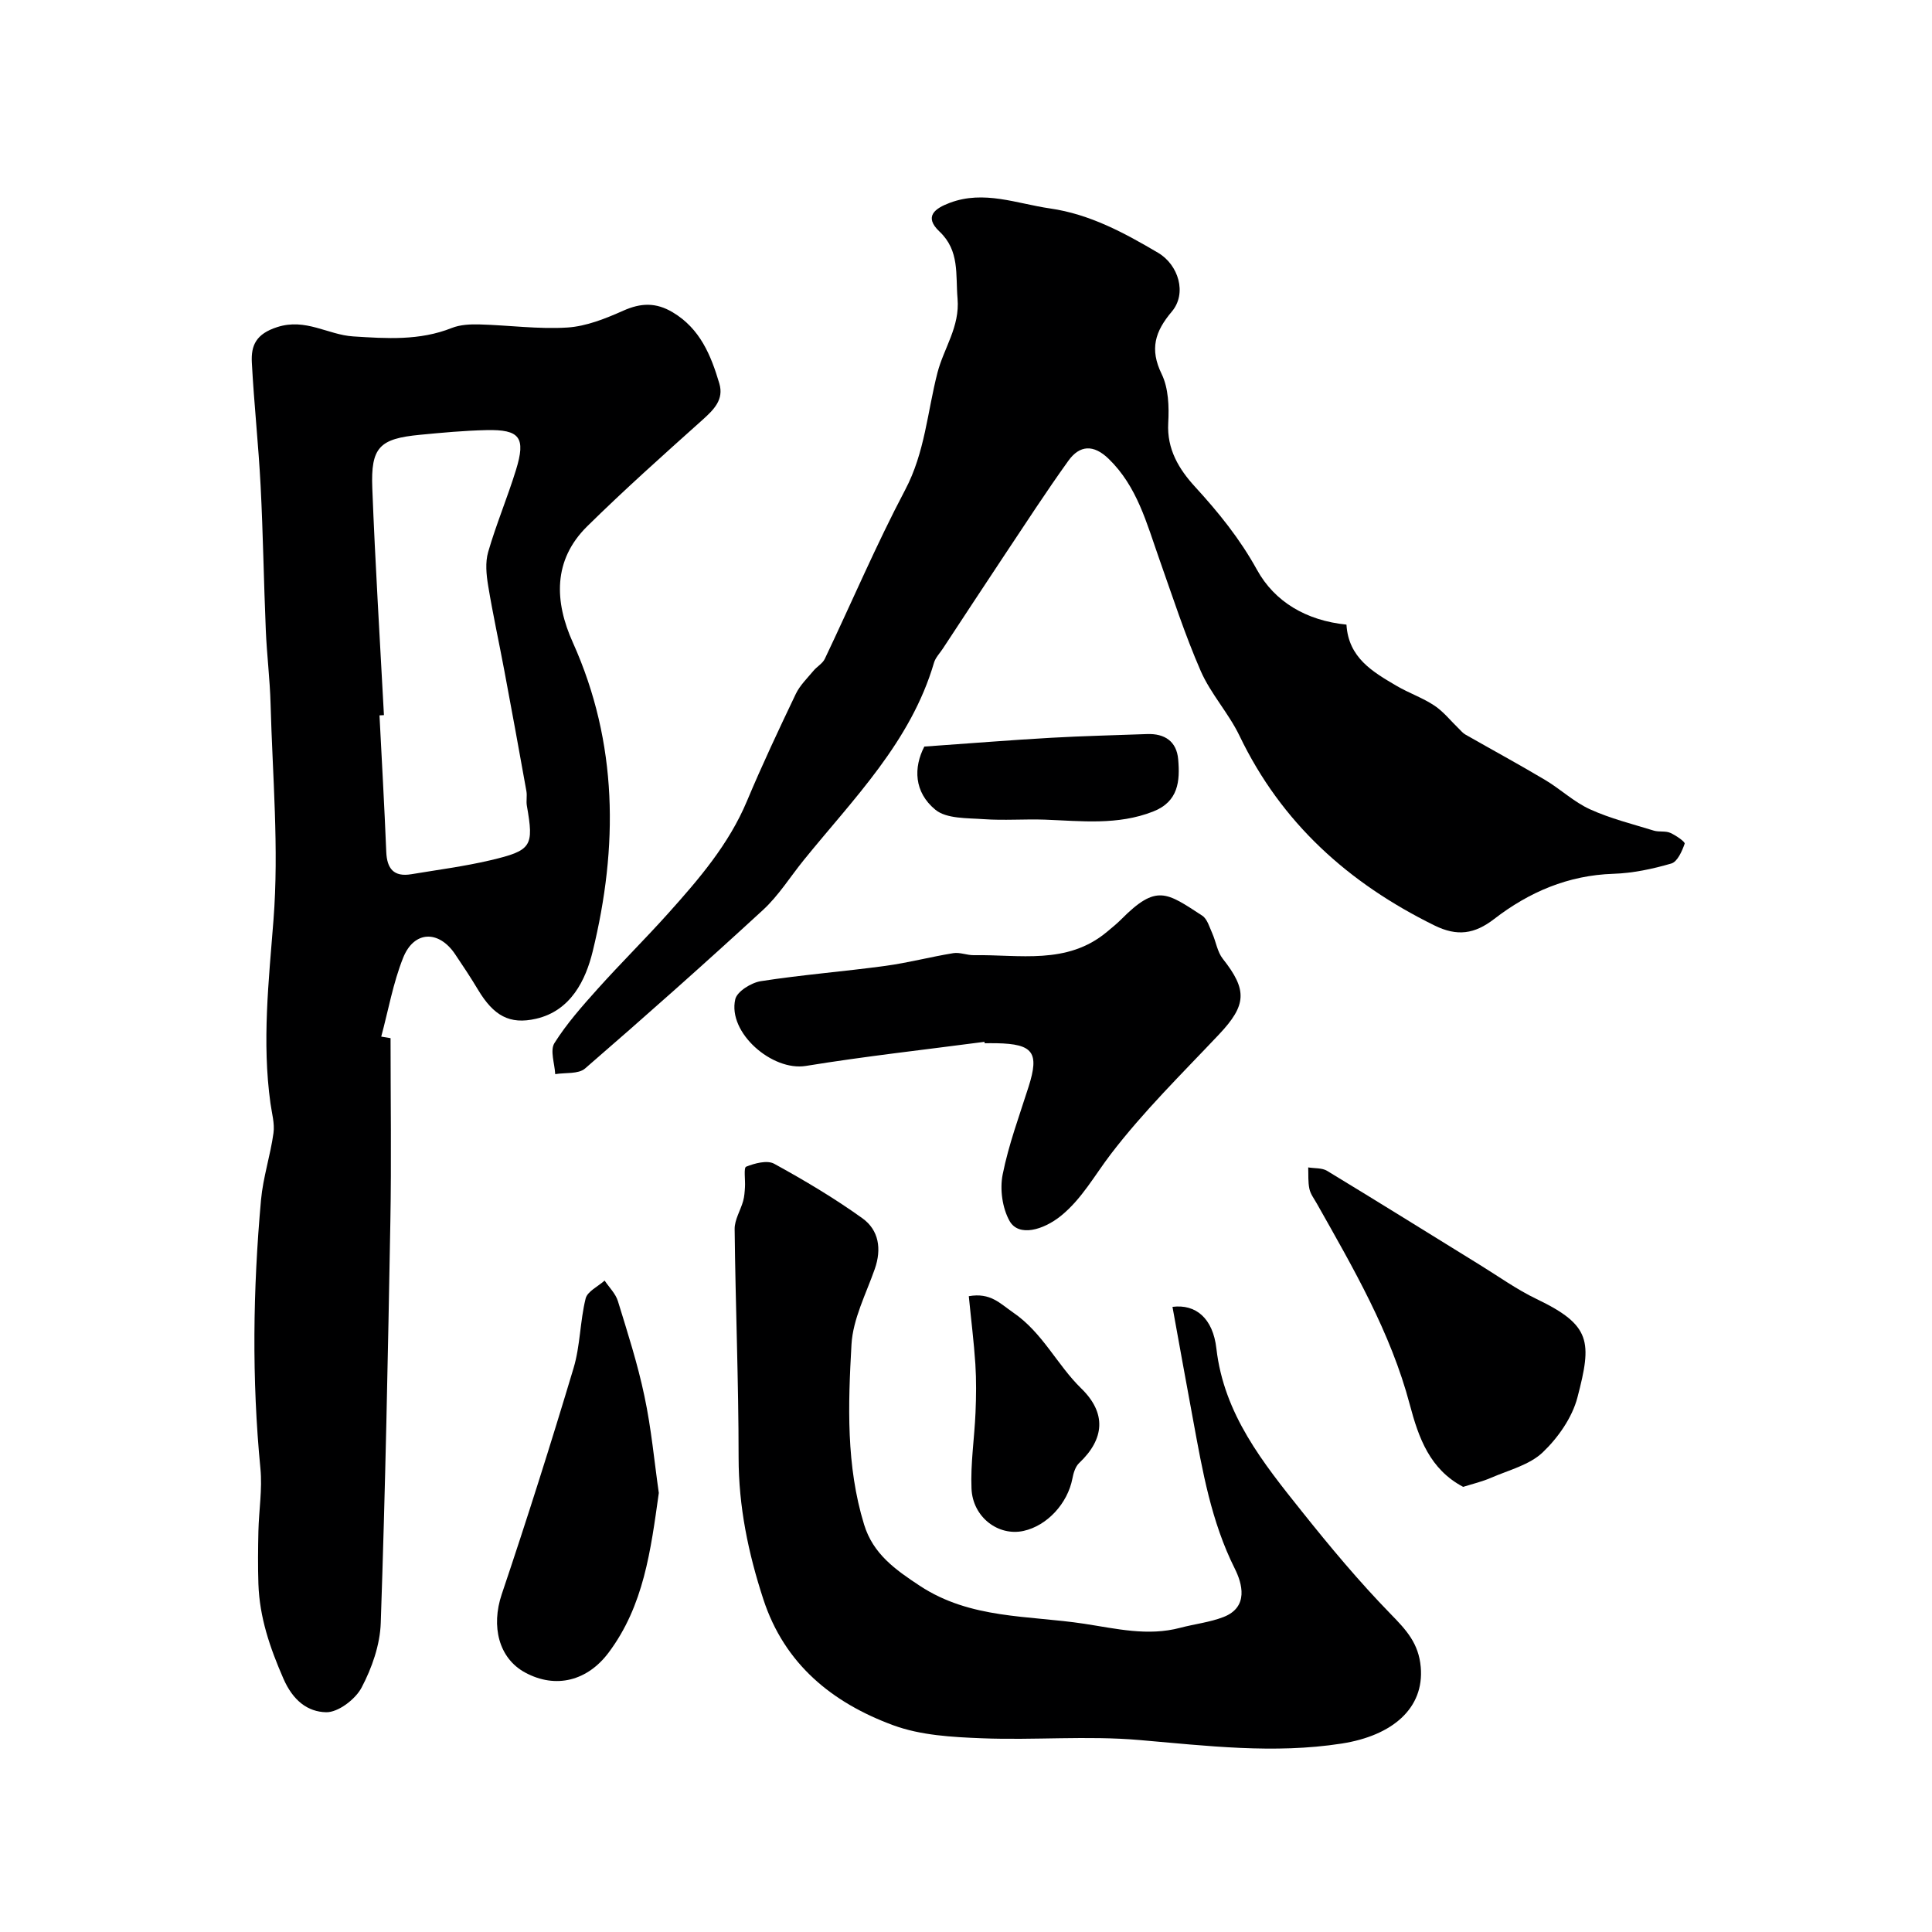 <svg enable-background="new 0 0 400 400" viewBox="0 0 400 400" xmlns="http://www.w3.org/2000/svg"><g fill="#000001"><path d="m80.86 214.94c0 12.67.19 25.35-.04 38.02-.5 27.69-1.04 55.39-1.99 83.06-.15 4.54-1.83 9.32-3.97 13.38-1.28 2.43-4.87 5.16-7.35 5.1-3.81-.09-6.85-2.4-8.84-6.97-2.79-6.4-4.94-12.67-5.17-19.6-.12-3.63-.08-7.27 0-10.91.1-4.32.83-8.69.42-12.95-1.81-18.56-1.55-37.11.12-55.64.42-4.65 1.94-9.19 2.58-13.84.28-2-.35-4.13-.63-6.2-1.76-12.68-.36-25.21.63-37.9 1.16-14.82-.2-29.84-.6-44.77-.14-5.11-.78-10.2-.99-15.3-.42-9.93-.56-19.87-1.07-29.79-.44-8.53-1.37-17.04-1.82-25.58-.19-3.57.9-5.93 5.26-7.33 5.91-1.9 10.47 1.59 15.71 1.93 6.93.44 13.76.91 20.44-1.75 1.74-.69 3.82-.78 5.73-.73 6.07.16 12.16 1.02 18.18.64 3.94-.25 7.92-1.86 11.59-3.49 3.65-1.63 6.76-1.73 10.23.34 5.68 3.39 7.92 8.91 9.65 14.74.99 3.34-1.15 5.43-3.51 7.55-8.05 7.21-16.13 14.42-23.83 22-7.16 7.05-6.79 15.64-2.99 24.07 9.38 20.86 9.39 42.35 4.11 63.96-1.44 5.89-4.49 12.28-11.72 13.94-5.5 1.27-8.8-.65-12.01-5.99-1.51-2.52-3.13-4.97-4.78-7.41-3.39-5-8.5-4.84-10.74.79-2.08 5.21-3.06 10.86-4.53 16.31.64.12 1.29.22 1.93.32zm-1.37-66.88c-.31.02-.61.03-.92.05.48 9.41 1.02 18.82 1.4 28.24.14 3.5 1.55 5.25 5.18 4.65 5.45-.91 10.96-1.62 16.33-2.88 8.66-2.04 9.07-2.89 7.6-11.31-.17-.97.08-2.02-.09-2.99-1.49-8.31-3-16.61-4.56-24.9-1.1-5.88-2.39-11.74-3.36-17.64-.38-2.29-.63-4.84 0-7 1.66-5.74 4-11.28 5.76-16.99 2.07-6.71.8-8.4-6.11-8.24-4.6.1-9.19.53-13.77.97-8.38.8-10.2 2.57-9.87 11.04.6 15.66 1.58 31.33 2.41 47z"/><path d="m278.77 129.32c.41 6.88 5.44 9.78 10.38 12.68 2.53 1.49 5.39 2.46 7.82 4.08 1.91 1.27 3.4 3.18 5.08 4.8.43.42.83.91 1.34 1.2 5.5 3.14 11.07 6.16 16.51 9.4 3.18 1.89 5.97 4.57 9.3 6.08 4.2 1.91 8.76 3.04 13.2 4.41 1.08.33 2.4.02 3.4.46 1.17.51 3.13 1.87 2.99 2.25-.54 1.55-1.5 3.73-2.76 4.1-3.88 1.13-7.96 2-11.99 2.13-9.37.3-17.46 3.78-24.68 9.35-4.07 3.14-7.66 3.67-12.4 1.33-17.75-8.74-31.66-21.19-40.33-39.25-2.25-4.68-5.96-8.68-8.03-13.41-3.3-7.56-5.84-15.45-8.6-23.24-2.6-7.36-4.56-14.98-10.47-20.7-3.12-3.02-5.99-2.86-8.34.41-4.56 6.35-8.82 12.93-13.16 19.44-4.31 6.47-8.56 12.98-12.84 19.47-.63.95-1.5 1.84-1.81 2.88-4.81 16.42-16.68 28.17-27.01 40.93-2.78 3.44-5.17 7.3-8.39 10.27-12.11 11.14-24.42 22.07-36.86 32.84-1.37 1.18-4.08.81-6.17 1.16-.11-2.18-1.11-4.91-.16-6.43 2.55-4.05 5.79-7.7 9.01-11.29 4.75-5.29 9.82-10.3 14.57-15.6 6.35-7.08 12.53-14.27 16.28-23.22 3.14-7.49 6.61-14.85 10.11-22.18.85-1.77 2.36-3.23 3.64-4.77.73-.89 1.91-1.52 2.37-2.5 5.56-11.66 10.62-23.58 16.64-34.99 4.09-7.74 4.59-16.13 6.68-24.24 1.32-5.11 4.66-9.5 4.16-15.35-.43-4.96.48-9.9-3.74-13.88-3.34-3.15-.86-4.82 2.12-5.94 7.09-2.68 13.88.16 20.79 1.16 8.24 1.19 15.33 5.04 22.34 9.17 4.23 2.49 6.04 8.4 2.86 12.17-3.49 4.13-4.63 7.77-2.11 12.94 1.42 2.92 1.55 6.75 1.36 10.12-.31 5.47 2.25 9.62 5.55 13.22 4.88 5.33 9.28 10.76 12.83 17.2 3.65 6.61 10.18 10.5 18.52 11.34z"/><path d="m242.75 270.57c4.81-.61 8.37 2.34 9.09 8.62 1.56 13.64 9.66 23.67 17.7 33.74 5.84 7.32 11.87 14.55 18.4 21.25 3.19 3.27 5.78 6.03 6.21 10.97.74 8.47-5.77 14.19-16.4 15.84-14 2.17-27.9.46-41.89-.74-10.79-.93-21.72.07-32.57-.36-6.16-.24-12.66-.6-18.34-2.69-12.6-4.64-22.52-12.62-26.92-26.12-3.12-9.56-5.11-19.19-5.11-29.33 0-15.76-.65-31.52-.82-47.29-.02-1.92 1.21-3.85 1.76-5.8.26-.93.32-1.93.38-2.9.09-1.47-.3-4 .24-4.21 1.78-.71 4.35-1.4 5.8-.61 6.27 3.44 12.46 7.12 18.27 11.29 3.41 2.45 4.02 6.35 2.56 10.51-1.81 5.16-4.52 10.34-4.82 15.62-.7 12.47-1.14 25.08 2.62 37.31 1.86 6.06 6.44 9.3 11.52 12.65 10.52 6.93 22.47 6.1 34.04 7.86 6.68 1.02 13.15 2.62 19.88.84 2.98-.79 6.11-1.13 8.95-2.23 5.32-2.06 3.86-7 2.36-10-4.9-9.78-6.7-20.27-8.64-30.8-1.43-7.68-2.81-15.37-4.27-23.42z"/><path d="m203.82 215.7c-12.33 1.63-24.71 2.99-36.98 4.99-6.96 1.13-16.22-6.88-14.61-13.81.37-1.61 3.31-3.43 5.29-3.74 8.57-1.33 17.23-2 25.82-3.17 4.71-.64 9.34-1.87 14.04-2.63 1.35-.22 2.82.44 4.24.42 9.43-.16 19.29 2.07 27.54-4.81 1.01-.85 2.05-1.68 2.98-2.61 7.3-7.36 9.36-5.59 16.76-.77 1.05.68 1.5 2.37 2.08 3.65.78 1.75 1.05 3.85 2.19 5.29 5.12 6.48 4.93 9.59-.79 15.66-7.65 8.1-15.66 15.96-22.4 24.78-3.33 4.35-5.99 9.26-10.3 12.76-3.67 2.97-8.77 4.43-10.66 1.08-1.5-2.68-2.04-6.58-1.43-9.62 1.23-6.18 3.46-12.17 5.38-18.21 2.23-7.04.95-8.82-6.61-8.97-.83-.02-1.67 0-2.5 0-.02-.09-.03-.19-.04-.29z"/><path d="m302.93 307.84c-6.89-3.64-9.21-10.1-11.05-17.04-3.96-14.97-11.7-28.24-19.23-41.59-.56-1-1.32-1.98-1.55-3.06-.31-1.44-.19-2.96-.25-4.45 1.32.22 2.85.07 3.91.71 10.59 6.42 21.1 12.98 31.64 19.48 3.88 2.39 7.63 5.09 11.72 7.05 11.36 5.45 11.49 8.84 8.47 20.39-1.09 4.17-4.01 8.34-7.18 11.36-2.73 2.6-6.97 3.66-10.61 5.23-1.91.84-3.98 1.32-5.87 1.92z"/><path d="m136.4 309.1c-1.67 11.89-3.1 23.31-10.39 33.05-4.36 5.83-10.91 7.58-17.29 4.13-5.49-2.97-7.06-9.59-4.85-16.18 5.23-15.53 10.18-31.16 14.88-46.85 1.39-4.63 1.33-9.69 2.5-14.41.36-1.47 2.57-2.49 3.93-3.71.94 1.41 2.27 2.7 2.75 4.25 2 6.51 4.1 13.02 5.49 19.67 1.43 6.69 2.05 13.56 2.98 20.05z"/><path d="m200.58 268.36c4.51-.78 6.42 1.49 9.19 3.39 6.13 4.2 9.06 10.81 14.1 15.72 5.22 5.08 4.85 10.44-.45 15.44-.78.74-1.18 2.08-1.39 3.21-.99 5.15-5.23 9.77-10.12 10.84-5.2 1.14-10.52-2.82-10.77-8.75-.22-5.23.61-10.49.83-15.74.14-3.34.18-6.71-.03-10.04-.3-4.58-.88-9.14-1.36-14.07z"/><path d="m191.37 154.57c9.29-.65 17.76-1.34 26.23-1.82 6.62-.38 13.25-.52 19.88-.77 3.68-.14 6.13 1.53 6.45 5.23.39 4.49.07 8.75-5.19 10.81-7.34 2.88-14.86 1.96-22.39 1.68-4.22-.15-8.47.2-12.67-.1-3.43-.25-7.71-.05-10.03-1.96-4.44-3.66-4.52-8.74-2.28-13.07z"/></g></svg>